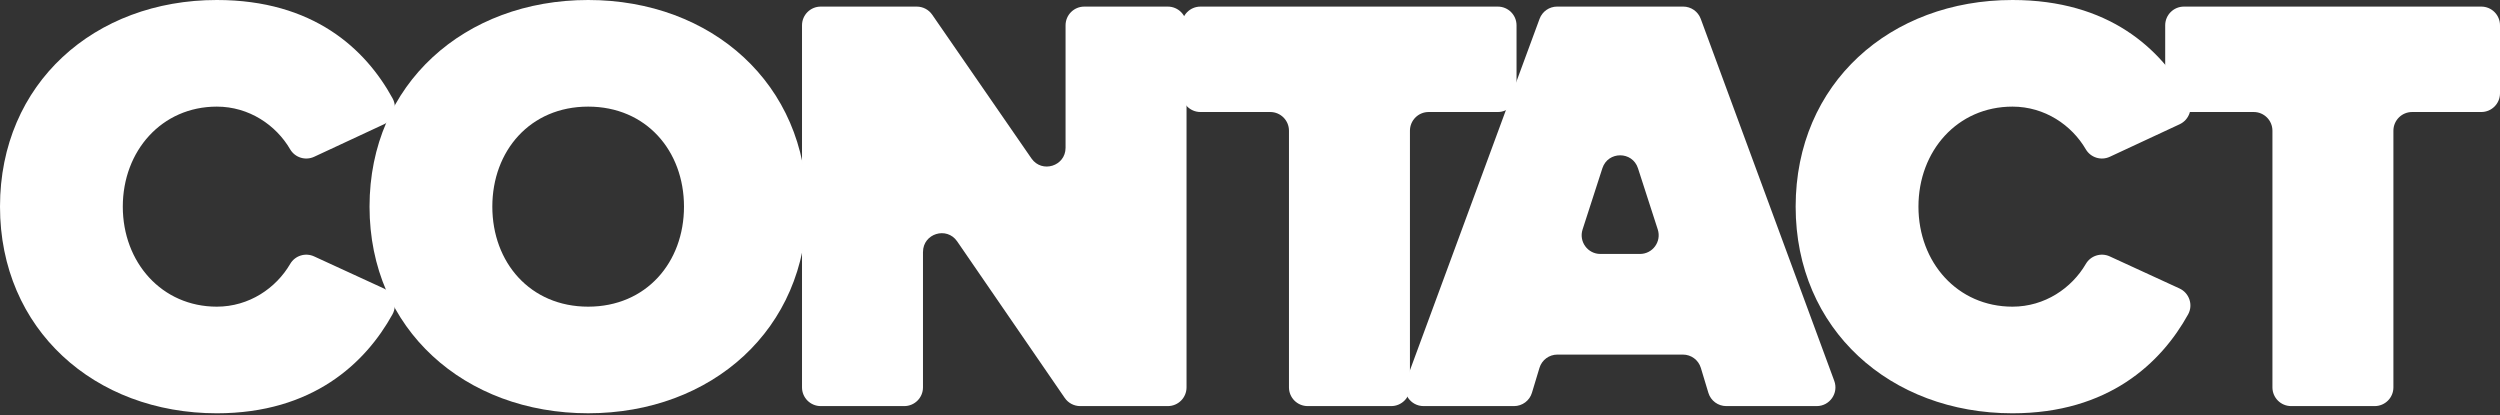 <svg width="337" height="56" viewBox="0 0 337 56" fill="none" xmlns="http://www.w3.org/2000/svg">
<rect x="0" y="0" width="337" height="56" fill="#333333" stroke="none"/>
<path d="M0 27.854C0 11.224 12.758 0 29.228 0C42.211 0 49.267 6.572 52.925 13.268C53.62 14.541 53.08 16.134 51.765 16.749L42.348 21.134C41.167 21.683 39.764 21.244 39.108 20.119C37.212 16.87 33.583 14.372 29.228 14.372C21.799 14.372 16.553 20.348 16.553 27.854C16.553 35.361 21.802 41.339 29.228 41.339C33.586 41.339 37.218 38.835 39.114 35.58C39.767 34.459 41.164 34.02 42.342 34.562L51.738 38.883C53.062 39.491 53.611 41.099 52.907 42.372C49.279 48.929 42.164 55.711 29.228 55.711C12.758 55.711 0 44.407 0 27.854Z" fill="white"/>
<path d="M79.284 0C95.917 0 108.755 11.304 108.755 27.854C108.755 44.404 95.917 55.708 79.284 55.708C62.651 55.708 49.813 44.404 49.813 27.854C49.813 11.304 62.654 0 79.284 0ZM79.284 14.372C71.451 14.372 66.366 20.348 66.366 27.854C66.366 35.361 71.451 41.339 79.284 41.339C87.117 41.339 92.202 35.364 92.202 27.854C92.202 20.345 87.117 14.372 79.284 14.372Z" fill="white"/>
<path d="M124.418 33.963V52.219C124.418 53.614 123.287 54.741 121.896 54.741H110.633C109.239 54.741 108.111 53.611 108.111 52.219V3.412C108.111 2.017 109.242 0.89 110.633 0.89H123.581C124.409 0.89 125.186 1.296 125.658 1.979L139.039 21.356C140.446 23.392 143.638 22.398 143.638 19.923V3.412C143.638 2.017 144.769 0.89 146.16 0.89H157.423C158.817 0.89 159.945 2.02 159.945 3.412V52.219C159.945 53.614 158.814 54.741 157.423 54.741H145.611C144.78 54.741 144.003 54.331 143.531 53.646L129.023 32.533C127.619 30.492 124.421 31.483 124.421 33.963H124.418Z" fill="white"/>
<path d="M171.225 15.099H161.82C160.425 15.099 159.298 13.969 159.298 12.577V3.412C159.298 2.017 160.428 0.89 161.82 0.89H201.907C203.301 0.89 204.429 2.02 204.429 3.412V12.577C204.429 13.972 203.298 15.099 201.907 15.099H192.582C191.187 15.099 190.06 16.229 190.06 17.621V52.219C190.06 53.614 188.929 54.741 187.538 54.741H176.275C174.88 54.741 173.753 53.611 173.753 52.219V17.621C173.753 16.226 172.623 15.099 171.231 15.099H171.225Z" fill="white"/>
<path d="M226.859 47.798H209.935C208.822 47.798 207.84 48.525 207.52 49.59L206.505 52.949C206.185 54.014 205.203 54.741 204.09 54.741H191.901C190.145 54.741 188.926 52.993 189.534 51.344L207.535 2.537C207.9 1.546 208.846 0.887 209.902 0.887H226.891C227.947 0.887 228.894 1.546 229.259 2.537L247.26 51.344C247.868 52.99 246.648 54.741 244.892 54.741H232.704C231.591 54.741 230.609 54.014 230.288 52.949L229.274 49.59C228.953 48.525 227.971 47.798 226.859 47.798ZM215.729 34.233H221.067C222.779 34.233 223.995 32.563 223.467 30.934L220.8 22.683C220.046 20.354 216.753 20.354 215.999 22.683L213.332 30.934C212.804 32.563 214.02 34.233 215.732 34.233H215.729Z" fill="white"/>
<path d="M242.054 27.854C242.054 11.221 254.812 0 271.282 0C284.265 0 291.321 6.572 294.979 13.268C295.673 14.541 295.133 16.134 293.819 16.749L284.402 21.134C283.221 21.683 281.817 21.244 281.162 20.119C279.266 16.87 275.637 14.372 271.282 14.372C263.852 14.372 258.607 20.348 258.607 27.854C258.607 35.361 263.855 41.339 271.282 41.339C275.64 41.339 279.272 38.835 281.168 35.58C281.82 34.459 283.218 34.02 284.396 34.562L293.792 38.883C295.115 39.491 295.664 41.099 294.961 42.372C291.332 48.929 284.218 55.711 271.282 55.711C254.812 55.711 242.054 44.407 242.054 27.857V27.854Z" fill="white"/>
<path d="M303.796 15.099H294.391C292.997 15.099 291.869 13.969 291.869 12.577V3.412C291.869 2.017 293 0.89 294.391 0.89H334.478C335.873 0.89 337 2.02 337 3.412V12.577C337 13.972 335.87 15.099 334.478 15.099H325.153C323.758 15.099 322.631 16.229 322.631 17.621V52.219C322.631 53.614 321.501 54.741 320.109 54.741H308.846C307.452 54.741 306.324 53.611 306.324 52.219V17.621C306.324 16.226 305.194 15.099 303.802 15.099H303.796Z" fill="white"/>
</svg>
